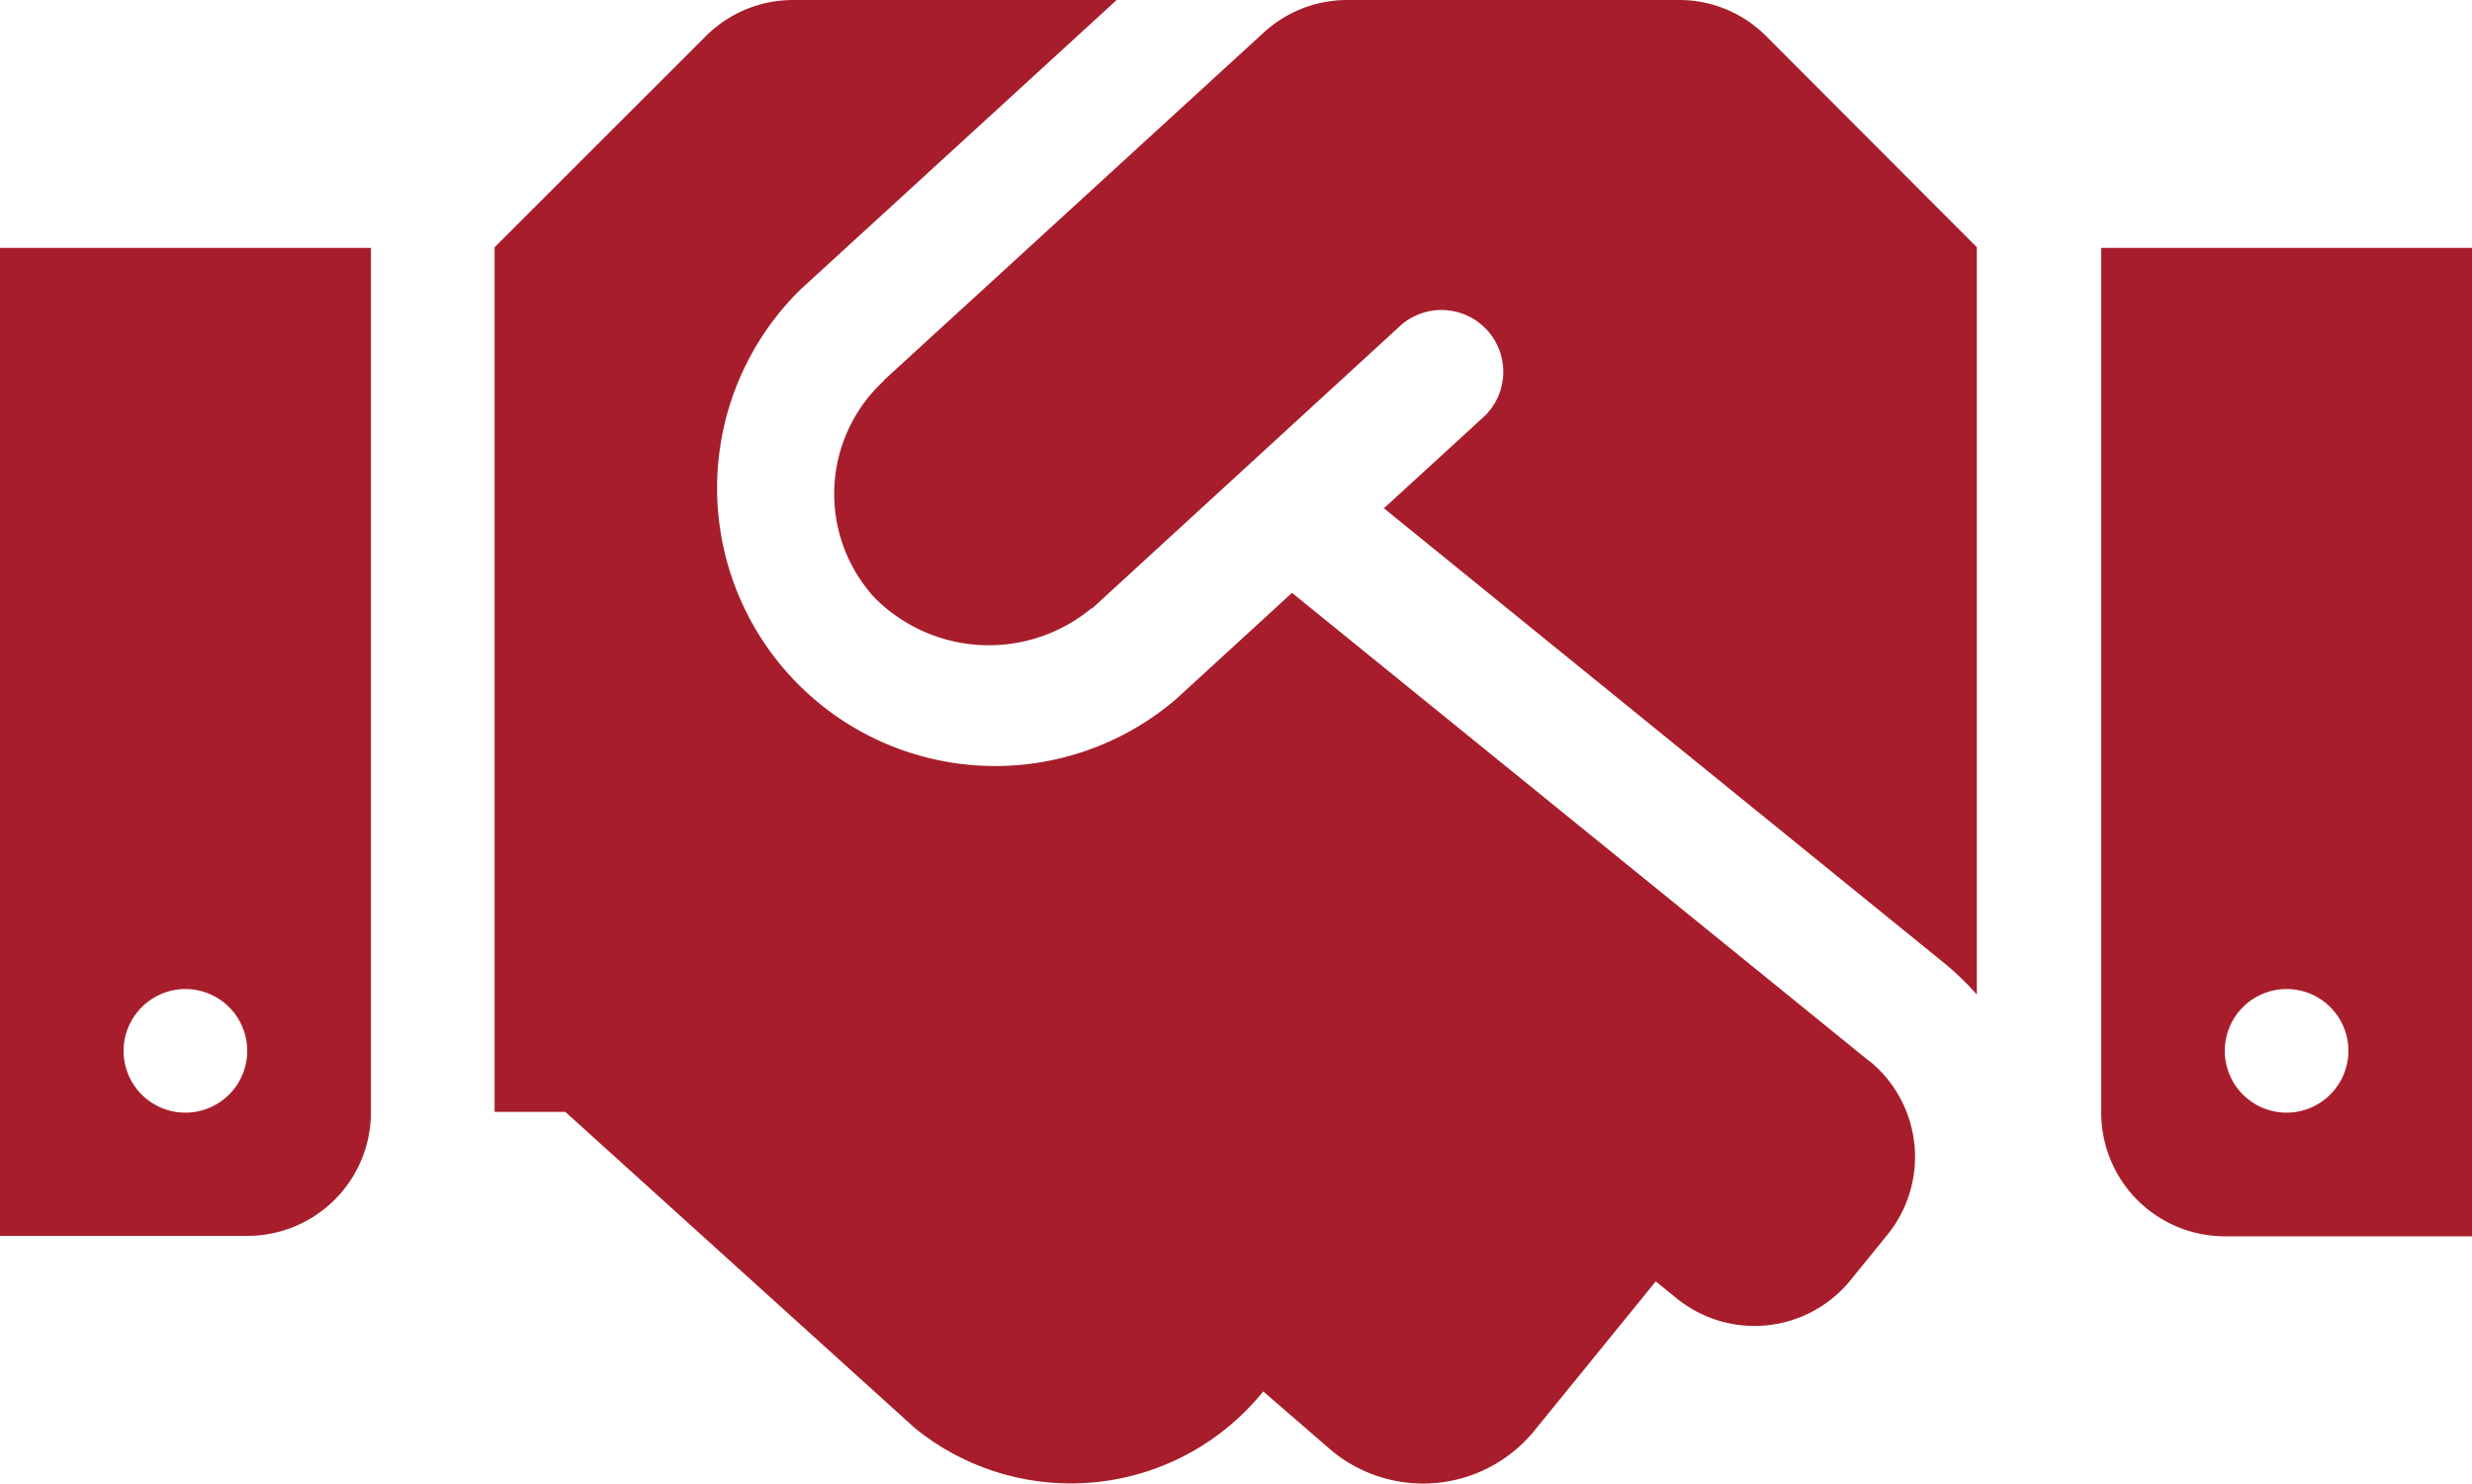 <svg xmlns="http://www.w3.org/2000/svg" width="29.989" height="18" viewBox="0 0 29.989 18">
  <path id="Icon_awesome-handshake" data-name="Icon awesome-handshake" d="M20.369,4.5H16.344a1.5,1.5,0,0,0-1.012.394L10.726,9.111s-.009.014-.014.019a1.864,1.864,0,0,0-.1,2.624,1.954,1.954,0,0,0,2.629.127s.014,0,.019-.009L17,8.441a.75.75,0,0,1,1.012,1.106l-1.223,1.12,6.823,5.539a3.376,3.376,0,0,1,.37.361V7.5L21.428,4.94A1.489,1.489,0,0,0,20.369,4.5Zm5.122,3.008V18a1.5,1.5,0,0,0,1.5,1.5h3V7.508ZM27.74,18a.75.75,0,1,1,.75-.75A.752.752,0,0,1,27.74,18ZM0,19.495H3A1.5,1.5,0,0,0,4.5,18V7.508H0ZM2.249,16.5a.75.75,0,1,1-.75.75A.752.752,0,0,1,2.249,16.5Zm20.425.872-7-5.679-1.406,1.289A3.373,3.373,0,0,1,9.714,8.01L13.547,4.5H9.62a1.5,1.5,0,0,0-1.059.44L6,7.5V17.99h.858L11.1,21.828a3,3,0,0,0,4.217-.436l.009-.009.839.726a1.741,1.741,0,0,0,2.451-.253l1.471-1.809.253.206a1.5,1.5,0,0,0,2.109-.22l.445-.548a1.5,1.5,0,0,0-.216-2.113Z" transform="translate(0 -4.5)" fill="#a71d2b"/>
</svg>
